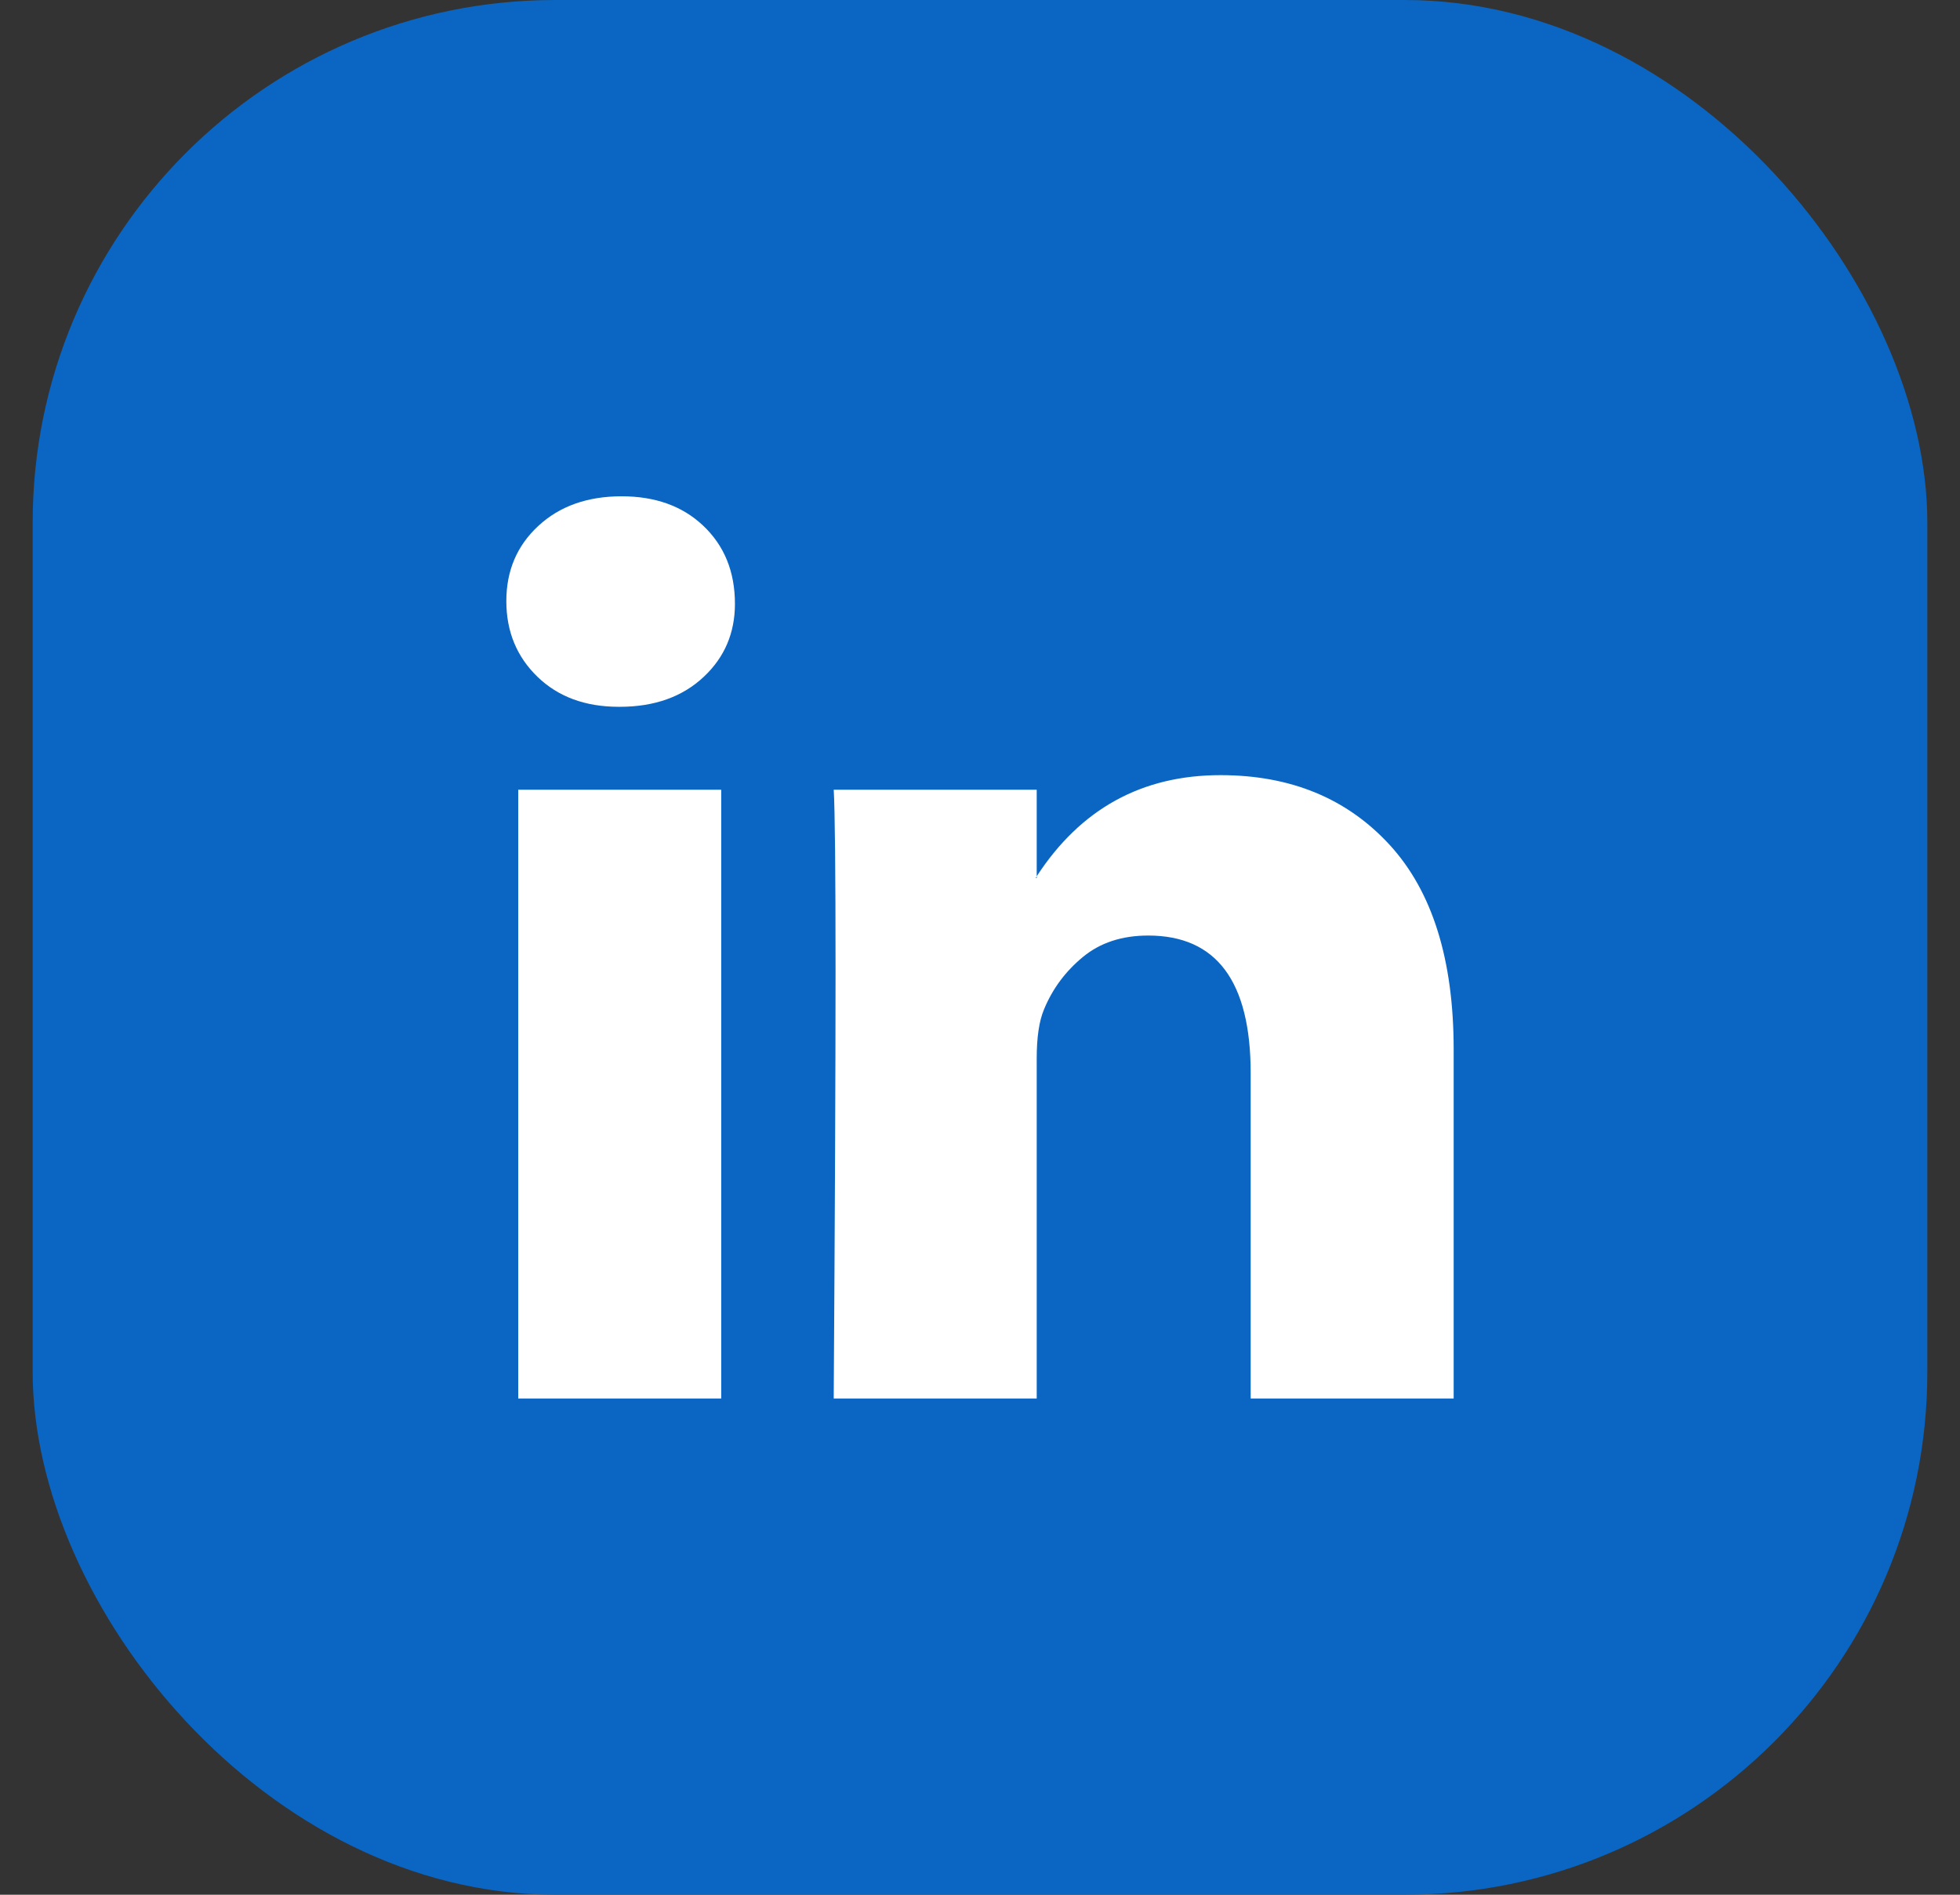 <svg width="30" height="29" viewBox="0 0 30 29" fill="none" xmlns="http://www.w3.org/2000/svg">
<rect x="0" y="0" width="30" height="29" fill="#333333" stroke="none"/>
<rect x="0.5" width="29" height="29" rx="8" fill="#0A66C2"/>
<path d="M7.75 9.2C7.75 8.735 7.913 8.351 8.24 8.049C8.566 7.747 8.991 7.596 9.514 7.596C10.027 7.596 10.442 7.744 10.759 8.042C11.086 8.349 11.249 8.749 11.249 9.242C11.249 9.688 11.09 10.06 10.773 10.358C10.447 10.665 10.017 10.818 9.486 10.818H9.472C8.958 10.818 8.543 10.665 8.226 10.358C7.909 10.051 7.75 9.665 7.75 9.2ZM7.932 21.405V12.087H11.039V21.405H7.932ZM12.761 21.405H15.868V16.202C15.868 15.877 15.905 15.626 15.98 15.449C16.11 15.133 16.309 14.866 16.575 14.647C16.84 14.428 17.174 14.319 17.575 14.319C18.62 14.319 19.143 15.021 19.143 16.425V21.405H22.25V16.063C22.25 14.686 21.923 13.643 21.27 12.931C20.617 12.22 19.754 11.864 18.681 11.864C17.477 11.864 16.54 12.38 15.868 13.412V13.44H15.854L15.868 13.412V12.087H12.761C12.779 12.385 12.789 13.31 12.789 14.863C12.789 16.416 12.779 18.597 12.761 21.405Z" fill="white"/>
</svg>
